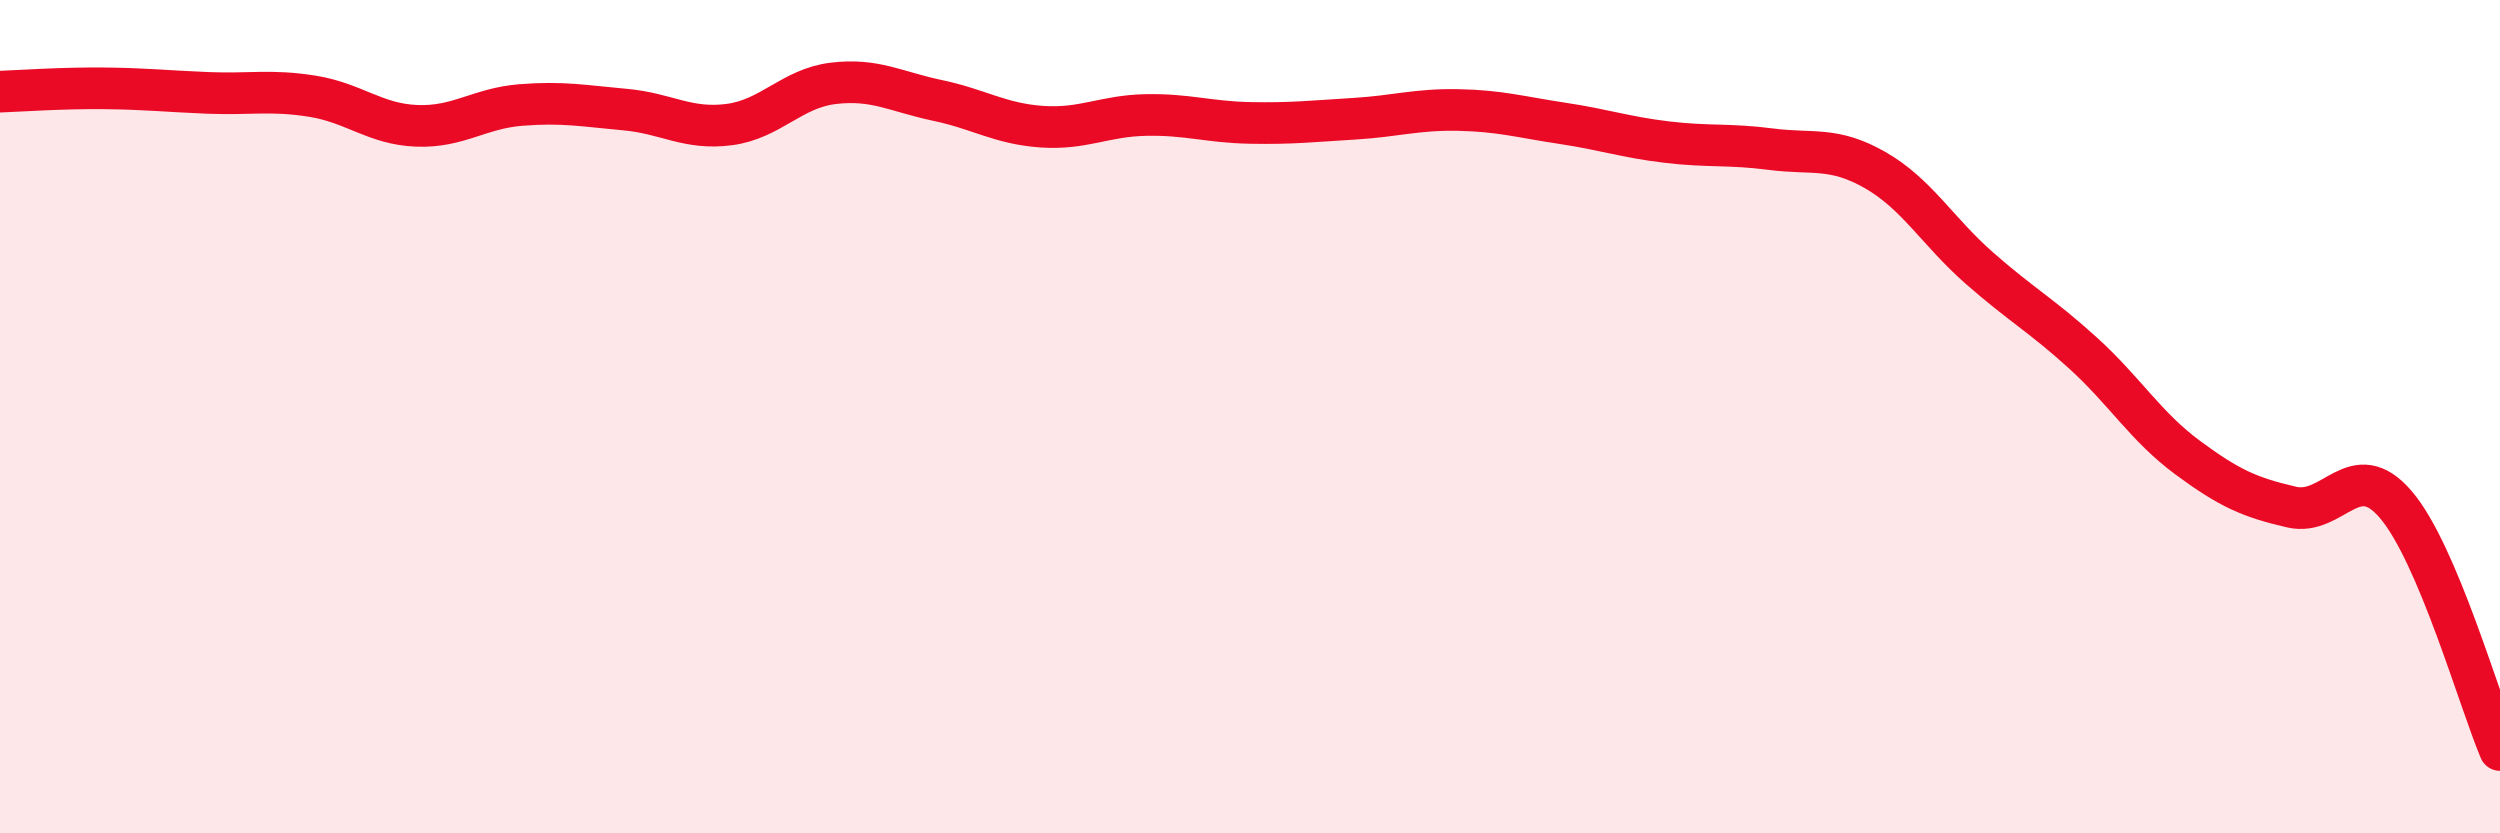 
    <svg width="60" height="20" viewBox="0 0 60 20" xmlns="http://www.w3.org/2000/svg">
      <path
        d="M 0,2.2 C 0.5,2.18 1.5,2.11 2.5,2.12 C 3.5,2.13 4,2.19 5,2.23 C 6,2.27 6.5,2.15 7.5,2.31 C 8.5,2.47 9,2.98 10,3.02 C 11,3.06 11.5,2.6 12.5,2.52 C 13.5,2.44 14,2.54 15,2.63 C 16,2.72 16.5,3.12 17.5,2.99 C 18.5,2.86 19,2.12 20,2 C 21,1.88 21.5,2.2 22.5,2.41 C 23.5,2.62 24,2.97 25,3.04 C 26,3.11 26.5,2.78 27.5,2.76 C 28.5,2.74 29,2.93 30,2.95 C 31,2.97 31.5,2.91 32.5,2.85 C 33.5,2.79 34,2.62 35,2.64 C 36,2.66 36.5,2.81 37.5,2.96 C 38.5,3.11 39,3.29 40,3.41 C 41,3.53 41.5,3.45 42.5,3.58 C 43.5,3.71 44,3.51 45,4.08 C 46,4.65 46.5,5.55 47.5,6.43 C 48.5,7.31 49,7.57 50,8.48 C 51,9.39 51.5,10.24 52.5,10.98 C 53.5,11.72 54,11.94 55,12.17 C 56,12.4 56.5,10.94 57.5,12.11 C 58.5,13.28 59.5,16.82 60,18L60 20L0 20Z"
        fill="#EB0A25"
        opacity="0.1"
        stroke-linecap="round"
        stroke-linejoin="round"
      />
      <path
        d="M 0,2.2 C 0.5,2.18 1.5,2.11 2.5,2.12 C 3.5,2.13 4,2.19 5,2.23 C 6,2.27 6.5,2.15 7.5,2.31 C 8.5,2.47 9,2.98 10,3.02 C 11,3.06 11.5,2.6 12.5,2.52 C 13.5,2.44 14,2.54 15,2.63 C 16,2.72 16.5,3.12 17.5,2.99 C 18.5,2.86 19,2.12 20,2 C 21,1.88 21.5,2.2 22.5,2.41 C 23.5,2.62 24,2.97 25,3.04 C 26,3.11 26.5,2.78 27.5,2.76 C 28.5,2.74 29,2.93 30,2.95 C 31,2.97 31.5,2.91 32.5,2.85 C 33.5,2.79 34,2.62 35,2.64 C 36,2.66 36.5,2.81 37.5,2.96 C 38.5,3.11 39,3.29 40,3.41 C 41,3.53 41.5,3.45 42.5,3.58 C 43.5,3.71 44,3.51 45,4.08 C 46,4.65 46.5,5.55 47.5,6.43 C 48.5,7.31 49,7.57 50,8.48 C 51,9.39 51.5,10.24 52.5,10.98 C 53.5,11.72 54,11.94 55,12.17 C 56,12.4 56.5,10.94 57.5,12.11 C 58.5,13.28 59.5,16.82 60,18"
        stroke="#EB0A25"
        stroke-width="1"
        fill="none"
        stroke-linecap="round"
        stroke-linejoin="round"
      />
    </svg>
  
